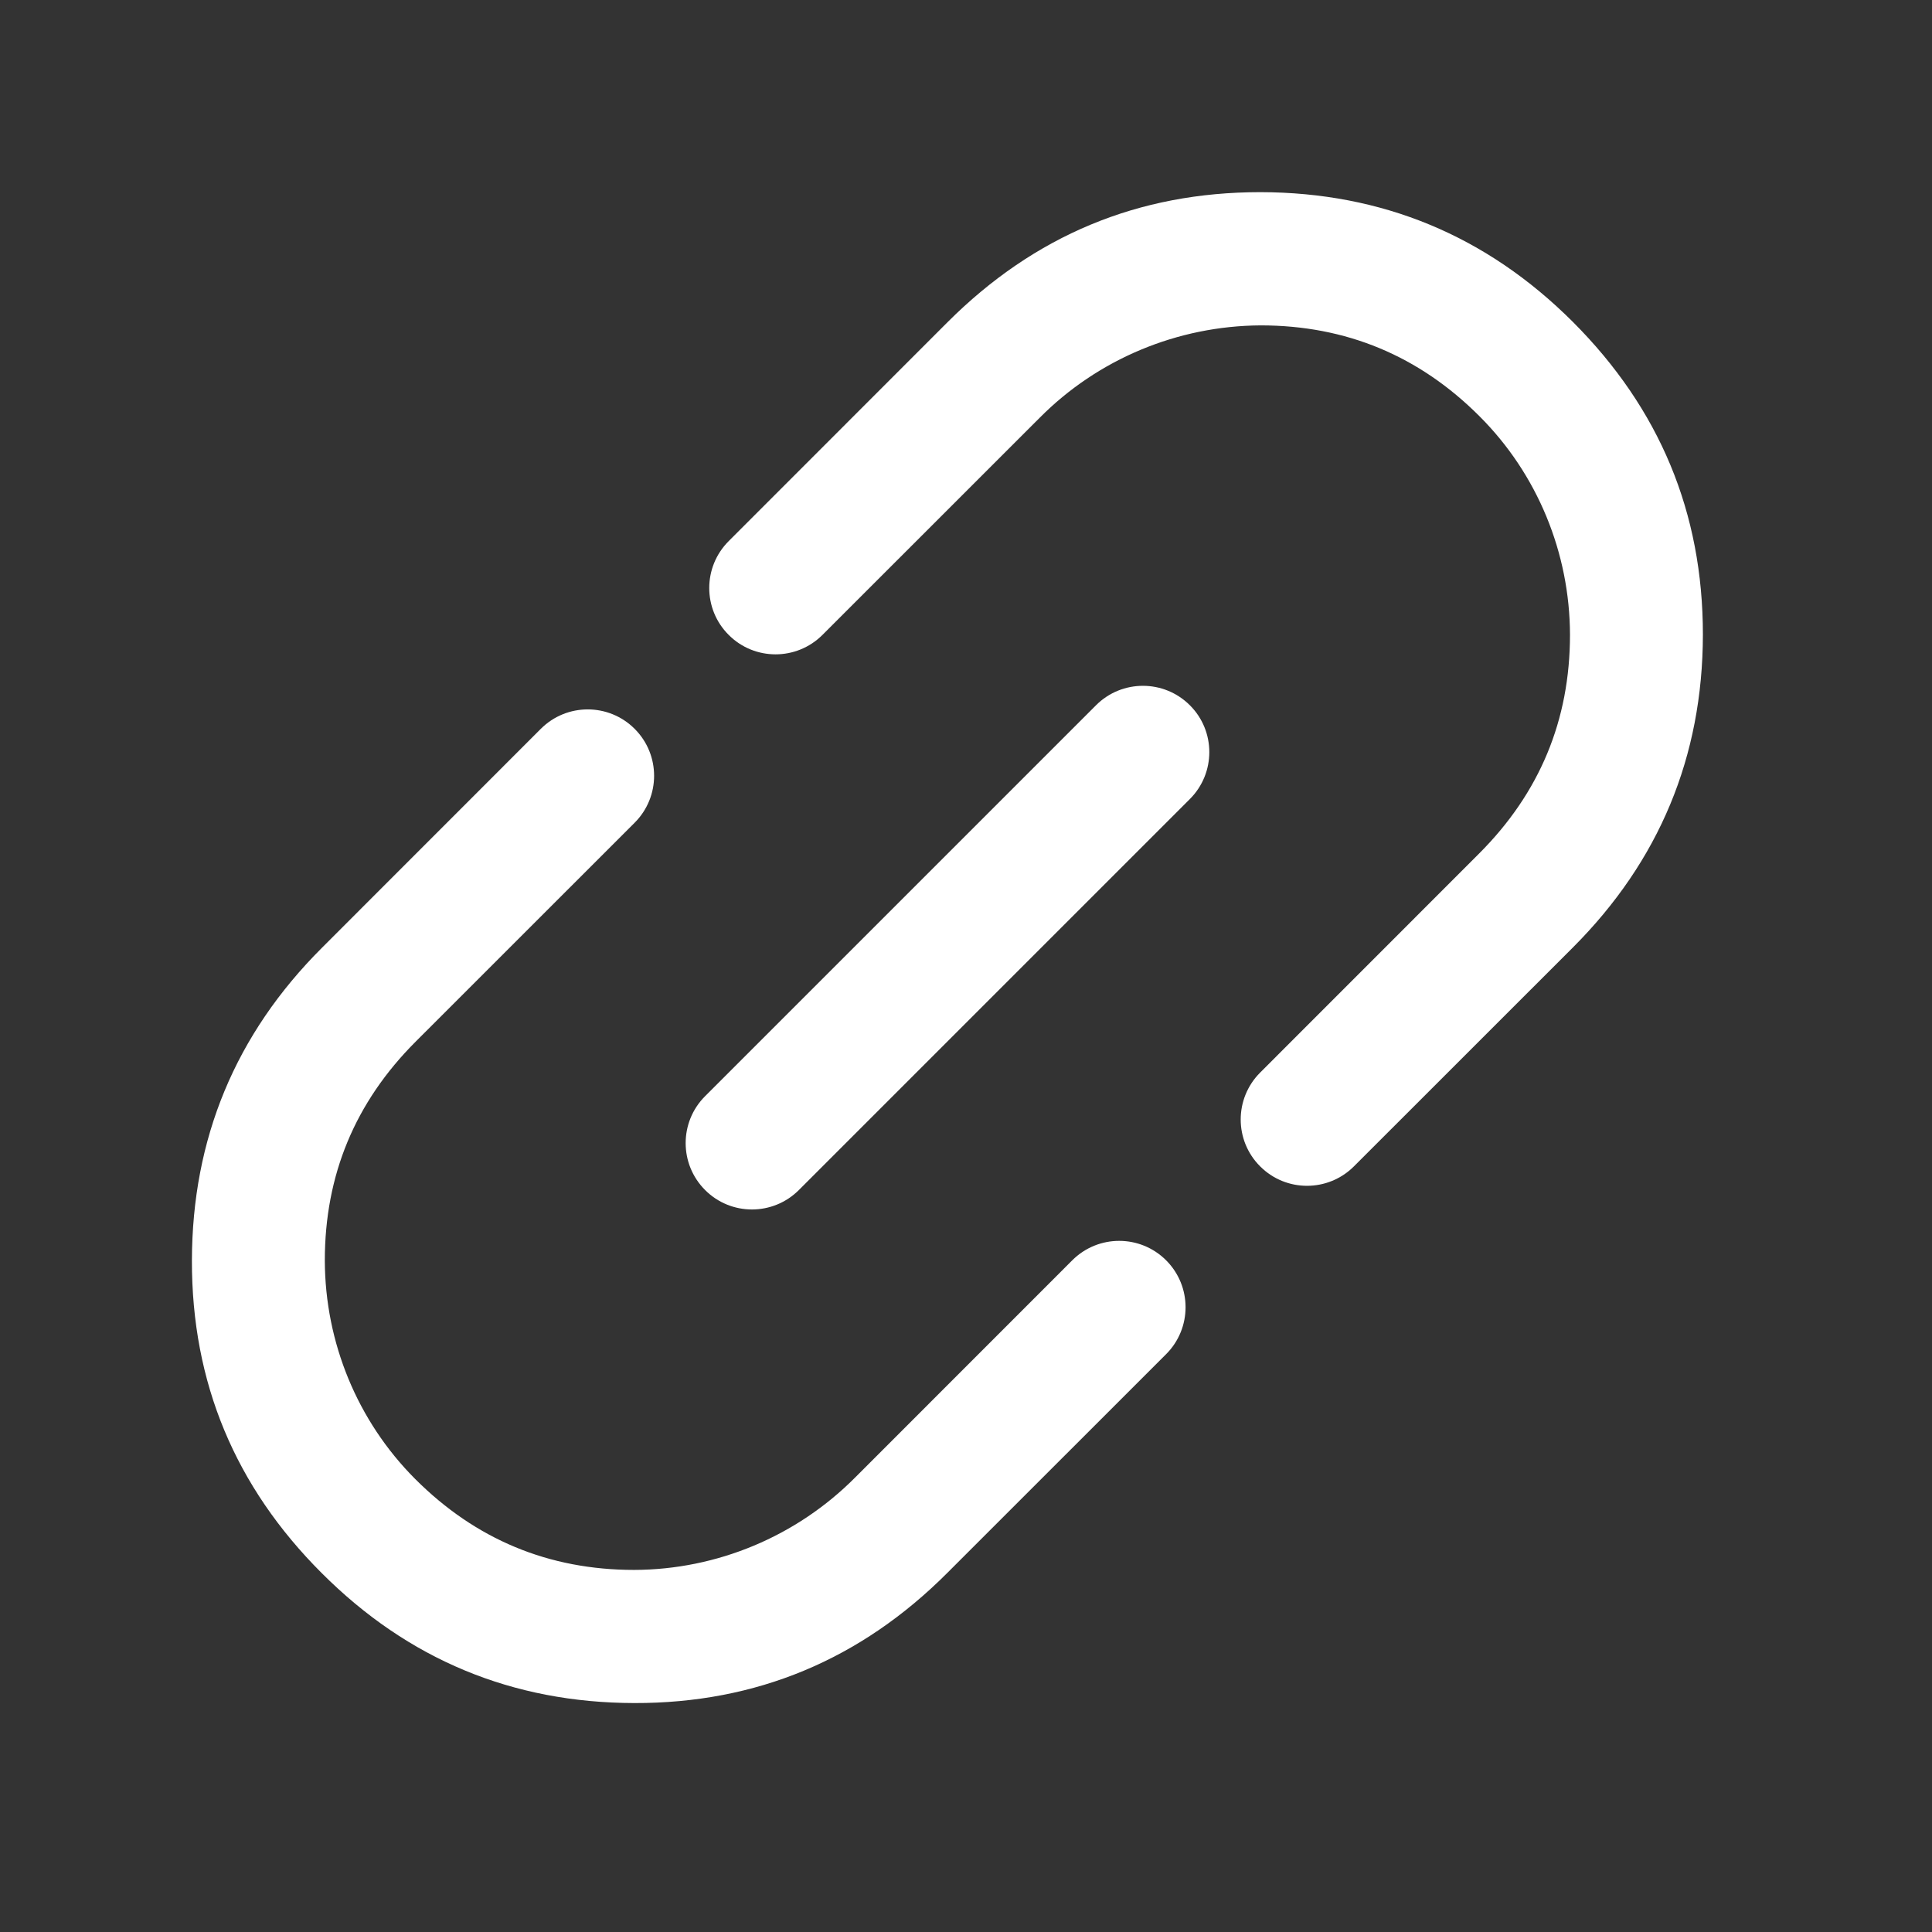 <svg width="24" height="24" viewBox="0 0 24 24" fill="none" xmlns="http://www.w3.org/2000/svg">
<rect x="0" y="0" width="24" height="24" fill="#333333" stroke="none"/>
<path d="M7.878 19.502C6.815 19.502 5.908 19.123 5.158 18.373C4.439 17.653 4.038 16.676 4.035 15.659C4.035 14.597 4.411 13.692 5.164 12.939L7.884 10.22C8.206 9.898 8.206 9.376 7.884 9.054C7.562 8.732 7.04 8.732 6.718 9.054L3.999 11.774C2.924 12.848 2.387 14.145 2.384 15.659C2.381 17.174 2.921 18.467 3.996 19.541C5.07 20.616 6.366 21.153 7.881 21.156C9.396 21.159 10.692 20.616 11.766 19.541L14.486 16.822C14.808 16.5 14.808 15.978 14.486 15.656C14.164 15.334 13.642 15.334 13.32 15.656L10.625 18.352C9.896 19.086 8.907 19.499 7.878 19.502Z" fill="white"/>
<path d="M8.759 13.617L13.615 8.761C13.937 8.439 14.459 8.439 14.781 8.761C15.103 9.082 15.103 9.604 14.781 9.926L9.924 14.783C9.602 15.105 9.08 15.105 8.759 14.783C8.437 14.461 8.437 13.939 8.759 13.617Z" fill="white"/>
<path d="M15.657 2.387C14.139 2.387 12.849 2.925 11.771 4.002L9.052 6.722C8.73 7.044 8.73 7.566 9.052 7.887C9.373 8.209 9.895 8.209 10.217 7.887L12.913 5.192C13.638 4.46 14.628 4.048 15.66 4.042C16.722 4.042 17.63 4.421 18.379 5.171C19.099 5.89 19.5 6.868 19.503 7.884C19.503 8.947 19.126 9.851 18.373 10.604L15.654 13.324C15.332 13.646 15.332 14.168 15.654 14.489C15.975 14.811 16.497 14.811 16.819 14.489L19.539 11.77C20.613 10.695 21.151 9.399 21.154 7.884C21.154 6.367 20.616 5.077 19.539 3.999C18.467 2.928 17.171 2.39 15.657 2.387Z" fill="white"/>
</svg>
